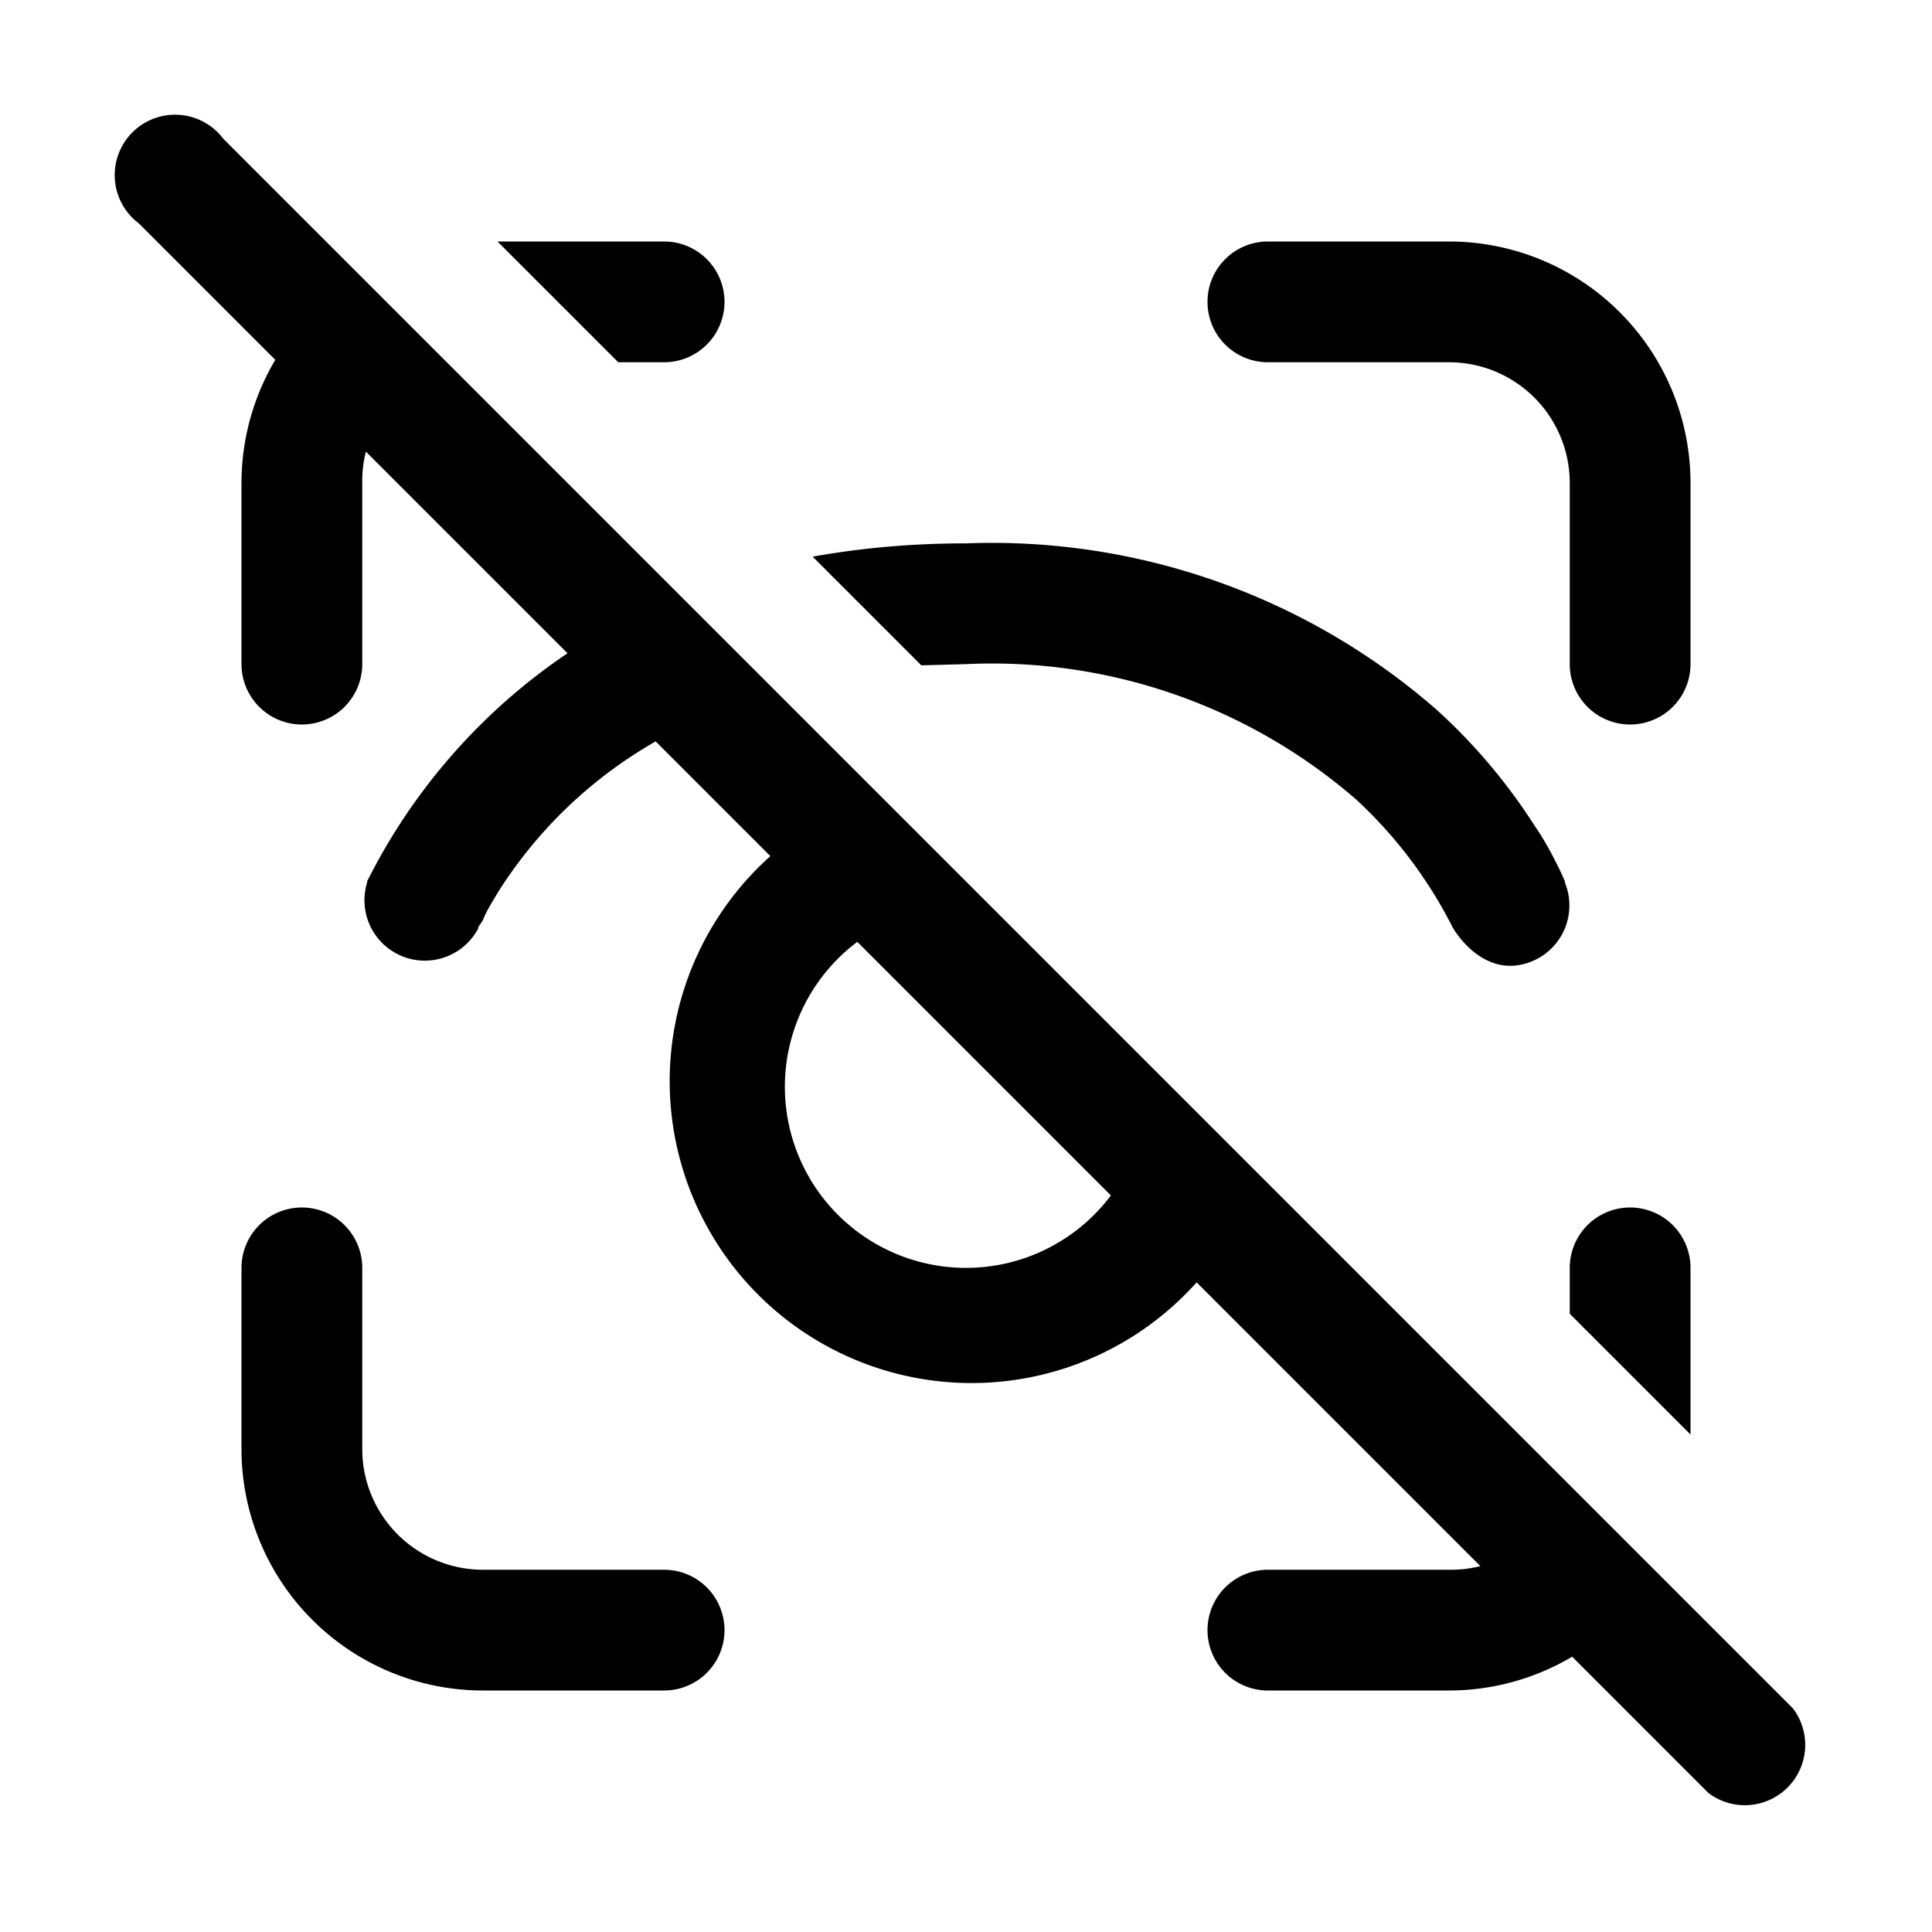 <svg width="16" height="16" viewBox="0 0 16 16" xmlns="http://www.w3.org/2000/svg"><path d="m13.02 13.72 1.13 1.13a.5.5 0 0 0 .7-.7l-13-13a.5.5 0 1 0-.7.7l1.13 1.13A2 2 0 0 0 2 4v1.5a.5.5 0 0 0 1 0V4a1 1 0 0 1 .03-.26L4.7 5.41A4.95 4.95 0 0 0 3.04 7.3v.01a.5.5 0 0 0 .92.38v-.01L4 7.62c.02-.06.07-.14.13-.24a3.73 3.73 0 0 1 1.3-1.24l.95.95a2.5 2.5 0 1 0 3.53 3.53l2.35 2.35A1 1 0 0 1 12 13h-1.5a.5.5 0 1 0 0 1H12a2 2 0 0 0 1.02-.28ZM9.2 9.9a1.5 1.5 0 1 1-2.1-2.1l2.1 2.1ZM6.73 4.61l.9.9L8 5.5a4.6 4.6 0 0 1 3.23 1.12 3.73 3.73 0 0 1 .8 1.06s.25.45.66.28a.5.5 0 0 0 .27-.65c-.1-.22 0 0 0 0V7.3a1.85 1.85 0 0 0-.06-.13c-.04-.08-.1-.2-.19-.33a4.73 4.73 0 0 0-.81-.96A5.6 5.6 0 0 0 8 4.5c-.46 0-.88.04-1.27.11ZM13 10.88l1 1V10.5a.5.5 0 1 0-1 0v.38ZM4.12 2l1 1h.38a.5.5 0 0 0 0-1H4.12ZM4 14a2 2 0 0 1-2-2v-1.5a.5.5 0 1 1 1 0V12a1 1 0 0 0 1 1h1.5a.5.5 0 1 1 0 1H4ZM14 4a2 2 0 0 0-2-2h-1.5a.5.5 0 0 0 0 1H12a1 1 0 0 1 1 1v1.5a.5.5 0 0 0 1 0V4Z"/></svg>
